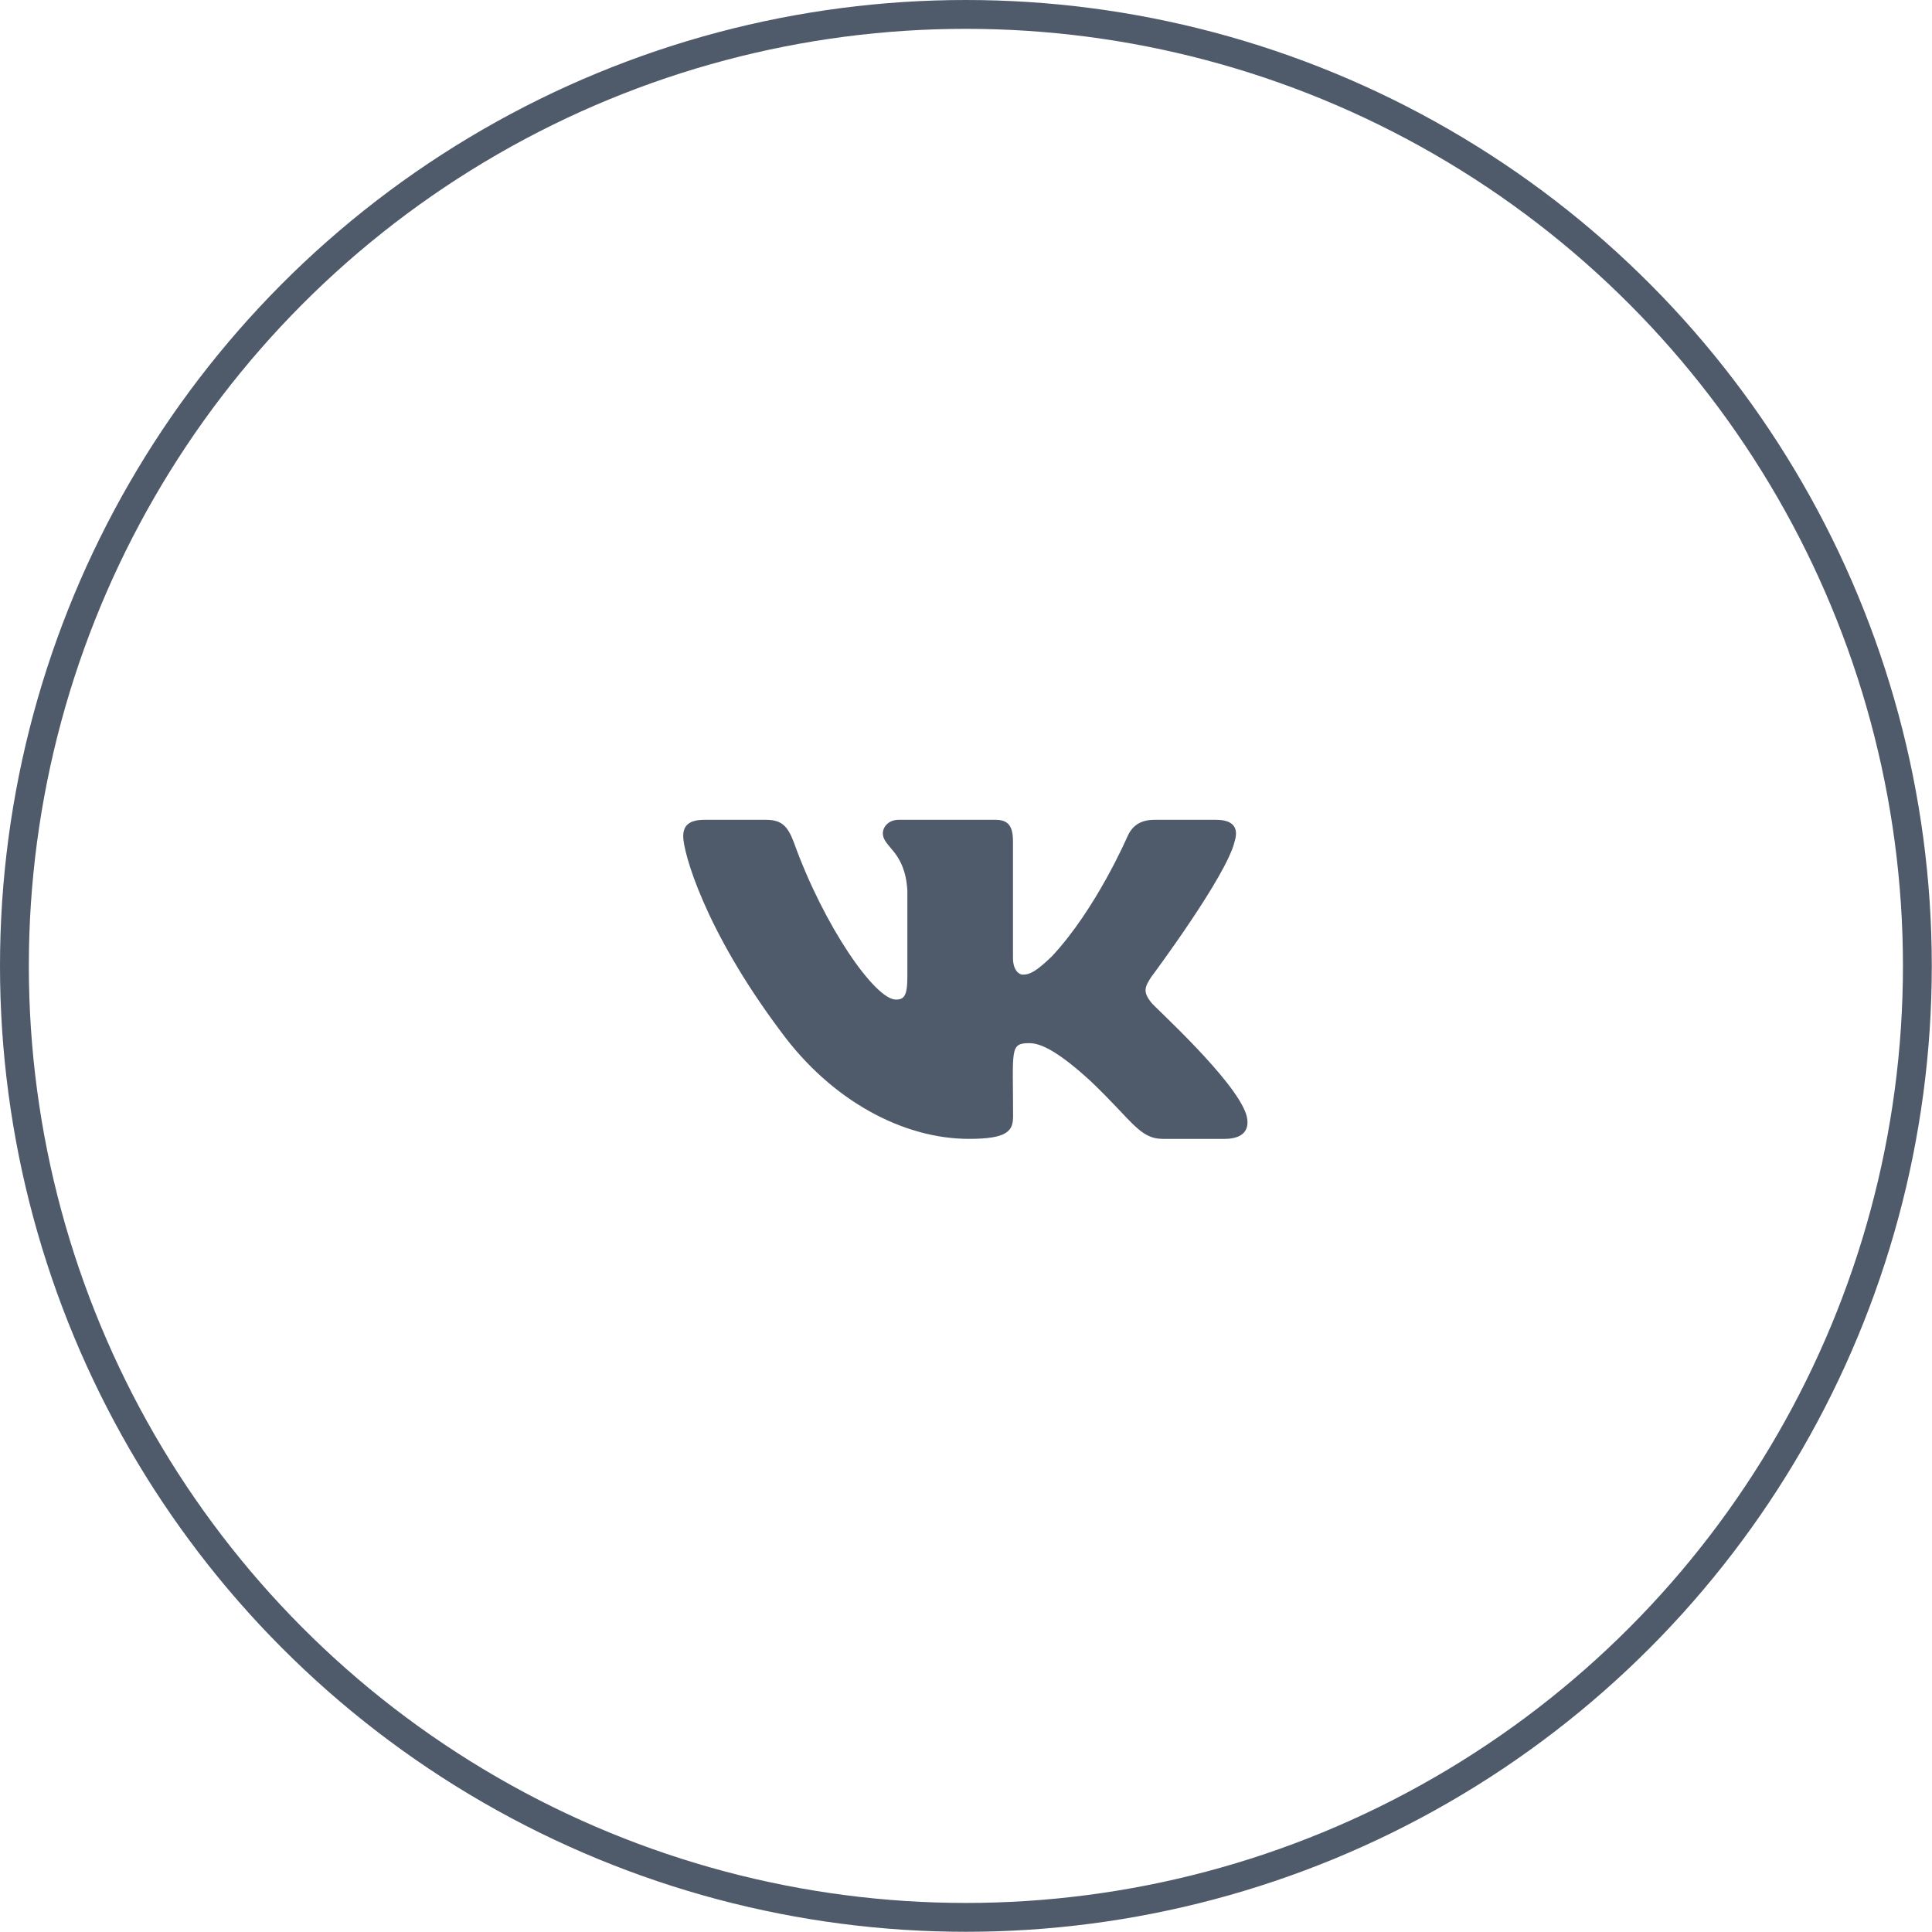 <?xml version="1.0" encoding="UTF-8"?> <svg xmlns="http://www.w3.org/2000/svg" width="54" height="54" viewBox="0 0 54 54" fill="none"><circle cx="26.997" cy="26.997" r="26.594" stroke="#4F5B6B" stroke-width="0.806"></circle><path d="M34.508 23.518C34.617 23.17 34.508 22.914 33.987 22.914H32.263C31.823 22.914 31.621 23.134 31.513 23.379C31.513 23.379 30.635 25.416 29.393 26.738C28.992 27.119 28.808 27.242 28.588 27.242C28.48 27.242 28.313 27.119 28.313 26.771V23.518C28.313 23.1 28.19 22.914 27.827 22.914H25.116C24.84 22.914 24.676 23.109 24.676 23.29C24.676 23.686 25.297 23.778 25.361 24.892V27.312C25.361 27.841 25.262 27.939 25.042 27.939C24.457 27.939 23.034 25.893 22.191 23.552C22.021 23.098 21.854 22.914 21.412 22.914H19.687C19.195 22.914 19.096 23.134 19.096 23.379C19.096 23.814 19.681 25.974 21.822 28.828C23.247 30.776 25.256 31.832 27.083 31.832C28.181 31.832 28.316 31.598 28.316 31.194C28.316 29.332 28.216 29.157 28.767 29.157C29.021 29.157 29.461 29.279 30.485 30.219C31.657 31.334 31.85 31.832 32.506 31.832H34.23C34.722 31.832 34.971 31.598 34.828 31.136C34.5 30.163 32.283 28.162 32.184 28.028C31.929 27.716 32.002 27.576 32.184 27.298C32.187 27.295 34.292 24.474 34.508 23.518Z" fill="#4F5B6B"></path></svg> 